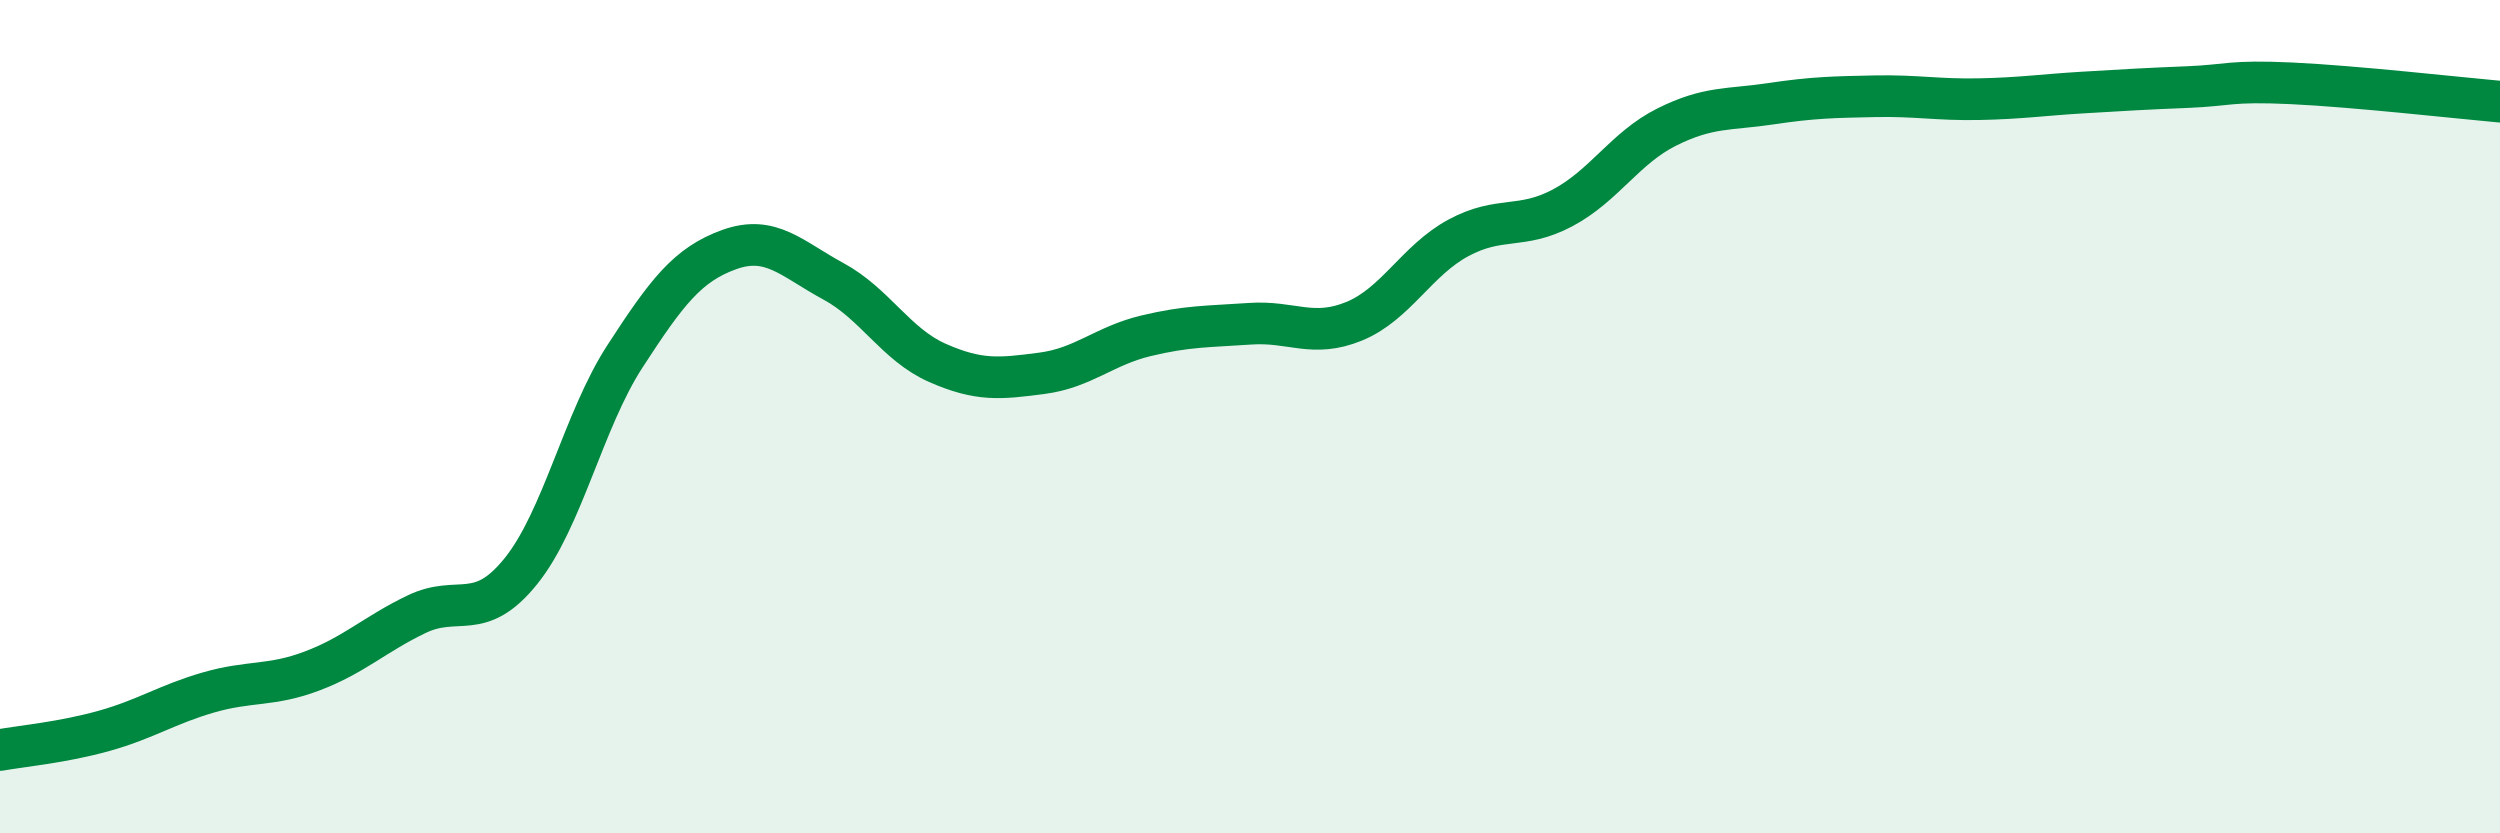 
    <svg width="60" height="20" viewBox="0 0 60 20" xmlns="http://www.w3.org/2000/svg">
      <path
        d="M 0,18 C 0.5,17.91 1.5,17.82 2.5,17.54 C 3.5,17.26 4,16.91 5,16.62 C 6,16.33 6.5,16.48 7.5,16.1 C 8.5,15.72 9,15.22 10,14.74 C 11,14.26 11.5,14.95 12.5,13.71 C 13.5,12.47 14,10.09 15,8.55 C 16,7.01 16.5,6.35 17.5,5.99 C 18.5,5.63 19,6.21 20,6.75 C 21,7.29 21.5,8.27 22.5,8.71 C 23.5,9.15 24,9.09 25,8.96 C 26,8.83 26.5,8.3 27.5,8.06 C 28.5,7.82 29,7.84 30,7.77 C 31,7.7 31.5,8.12 32.5,7.71 C 33.5,7.3 34,6.25 35,5.71 C 36,5.17 36.5,5.52 37.5,4.99 C 38.5,4.46 39,3.55 40,3.05 C 41,2.55 41.5,2.64 42.5,2.49 C 43.5,2.34 44,2.33 45,2.31 C 46,2.29 46.5,2.4 47.5,2.38 C 48.5,2.36 49,2.28 50,2.22 C 51,2.16 51.5,2.13 52.5,2.09 C 53.5,2.05 53.5,1.93 55,2 C 56.5,2.07 59,2.35 60,2.44L60 20L0 20Z"
        fill="#008740"
        opacity="0.1"
        stroke-linecap="round"
        stroke-linejoin="round"
      />
      <path
        d="M 0,18 C 0.5,17.91 1.5,17.82 2.5,17.54 C 3.5,17.26 4,16.91 5,16.62 C 6,16.33 6.5,16.48 7.5,16.1 C 8.5,15.72 9,15.22 10,14.74 C 11,14.26 11.5,14.95 12.5,13.71 C 13.5,12.47 14,10.09 15,8.55 C 16,7.01 16.5,6.35 17.5,5.99 C 18.5,5.63 19,6.21 20,6.75 C 21,7.29 21.5,8.27 22.5,8.71 C 23.5,9.15 24,9.09 25,8.96 C 26,8.83 26.5,8.3 27.5,8.06 C 28.5,7.82 29,7.84 30,7.77 C 31,7.7 31.5,8.12 32.5,7.71 C 33.5,7.3 34,6.25 35,5.71 C 36,5.17 36.5,5.52 37.5,4.99 C 38.5,4.46 39,3.55 40,3.05 C 41,2.55 41.5,2.64 42.5,2.49 C 43.5,2.34 44,2.33 45,2.31 C 46,2.29 46.5,2.4 47.5,2.38 C 48.5,2.36 49,2.28 50,2.22 C 51,2.16 51.5,2.13 52.5,2.09 C 53.5,2.05 53.5,1.93 55,2 C 56.5,2.07 59,2.35 60,2.44"
        stroke="#008740"
        stroke-width="1"
        fill="none"
        stroke-linecap="round"
        stroke-linejoin="round"
      />
    </svg>
  
